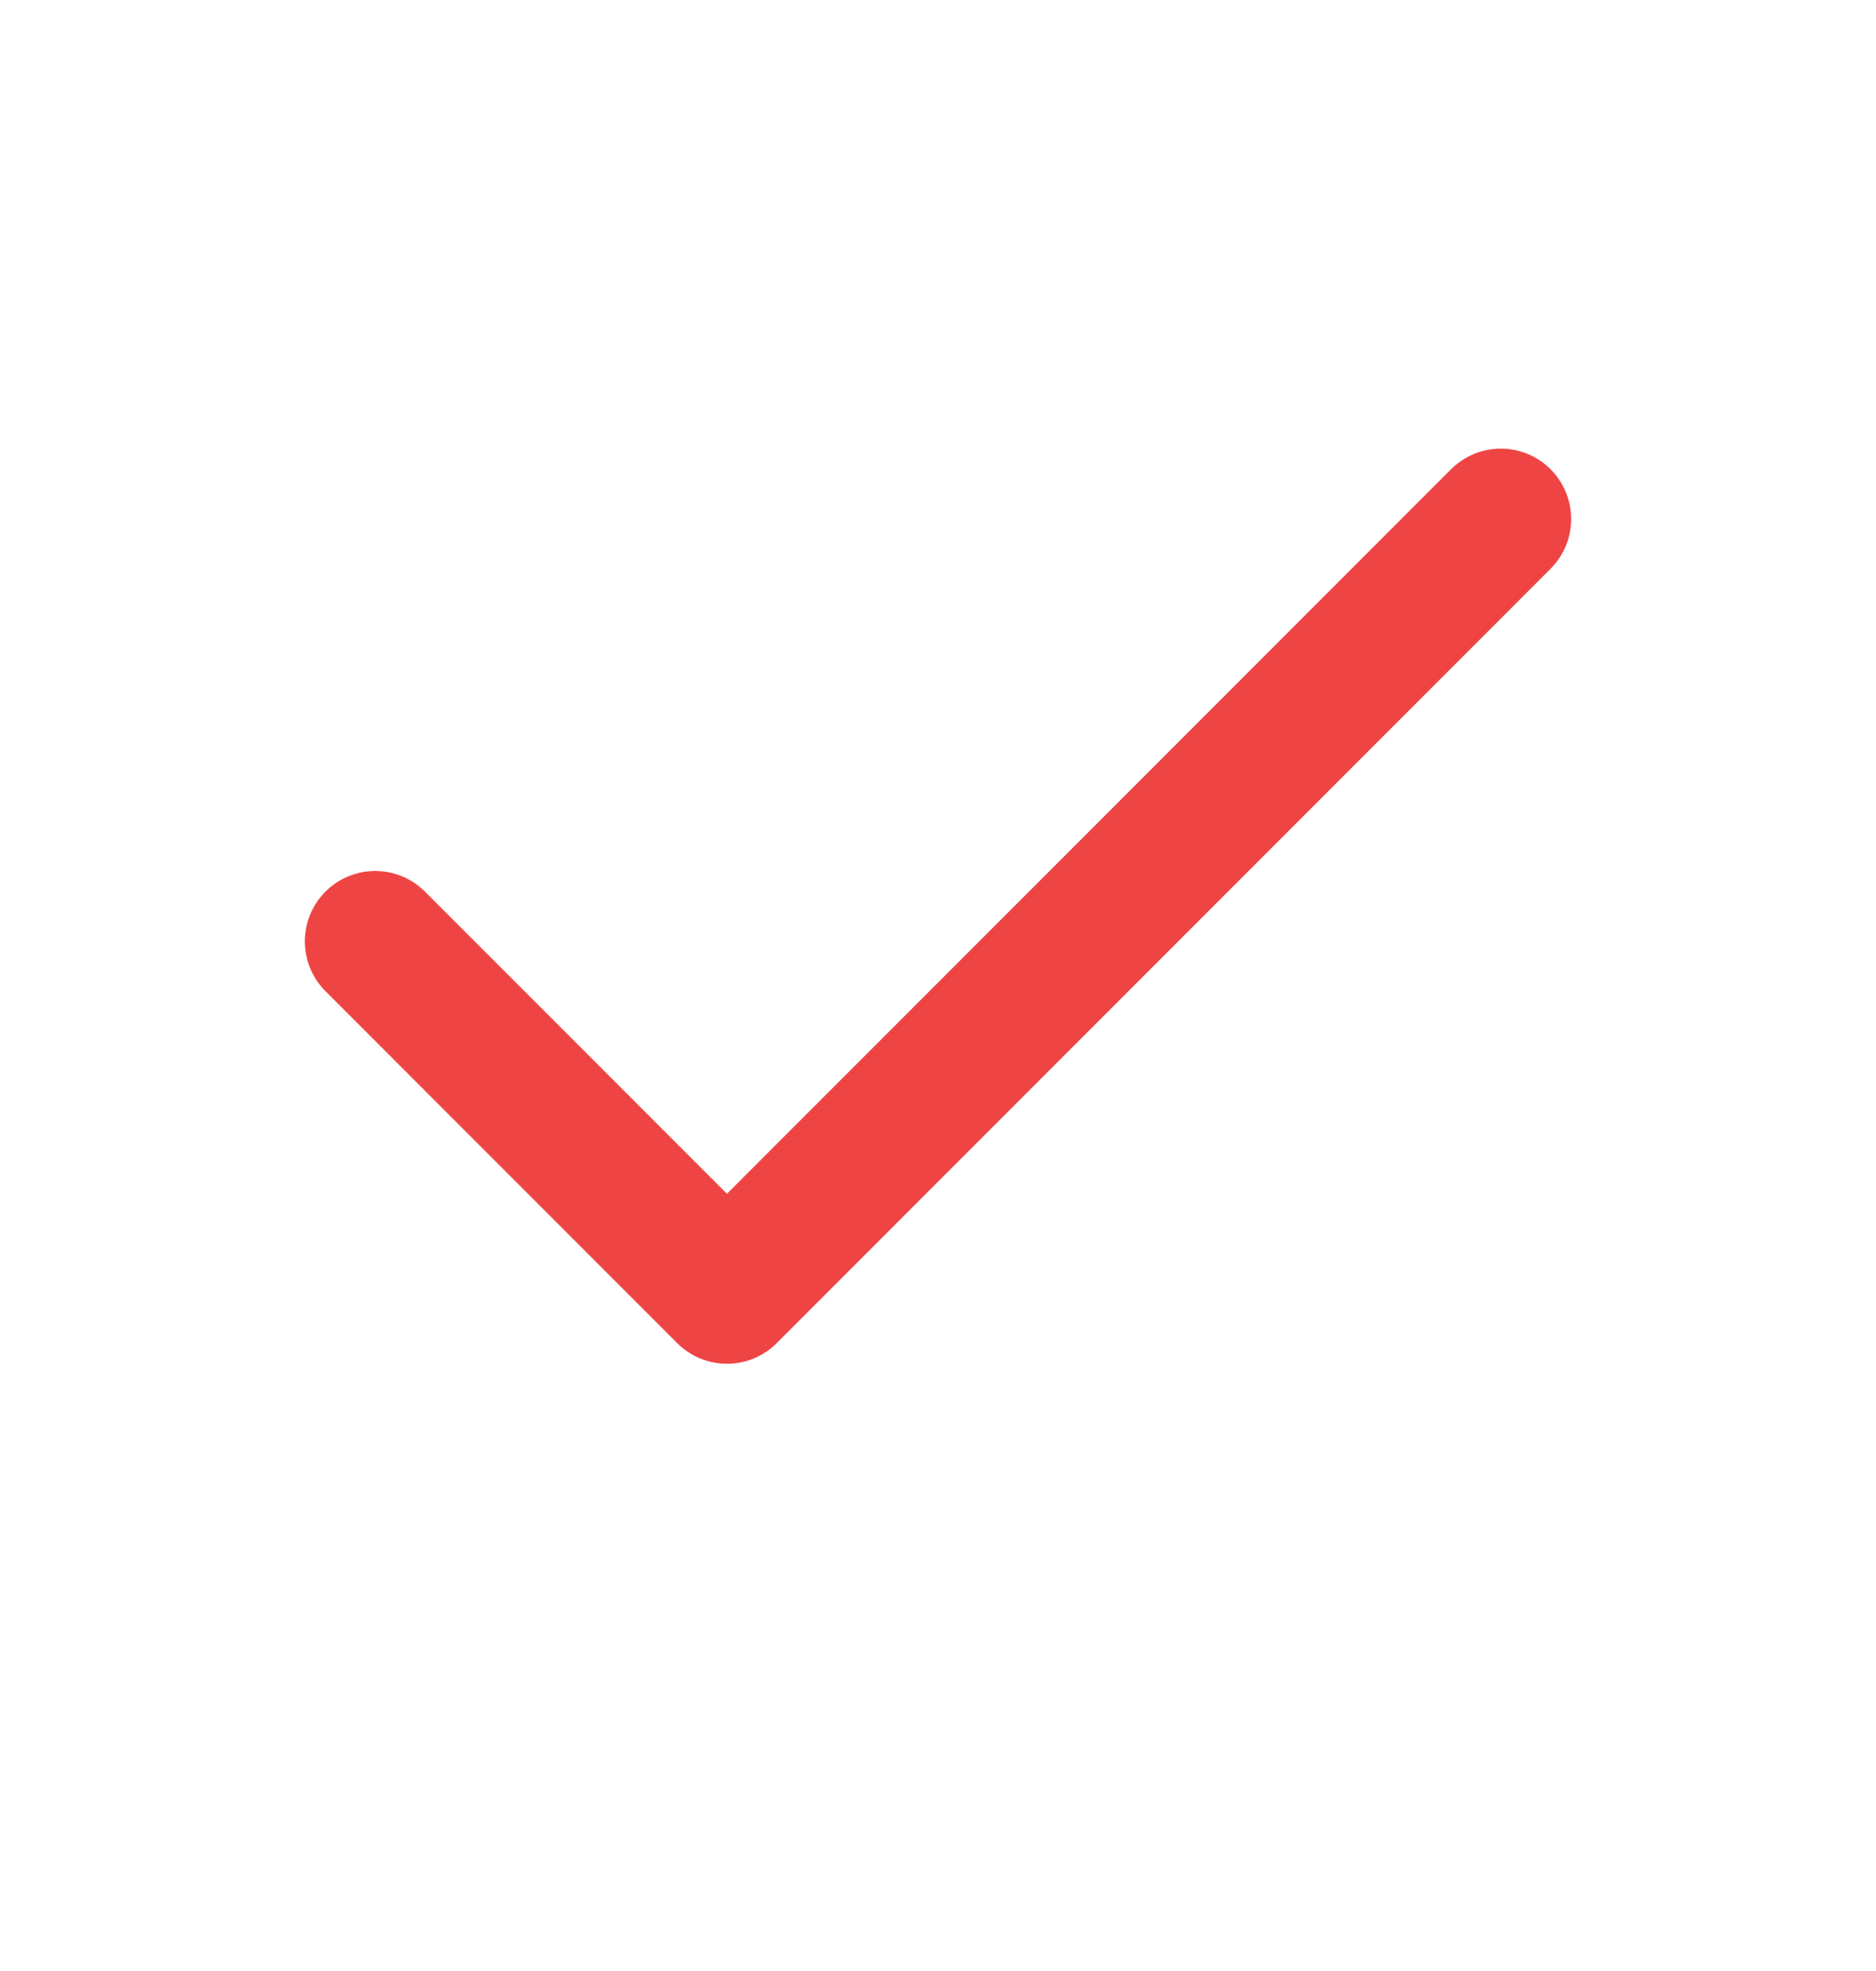 <?xml version="1.0" encoding="UTF-8"?> <svg xmlns="http://www.w3.org/2000/svg" width="20" height="21" viewBox="0 0 20 21" fill="none"><path d="M16 5.53L7.75 13.78L4 10.03" stroke="#EF4444" stroke-width="1.5" stroke-linecap="round" stroke-linejoin="round"></path></svg> 